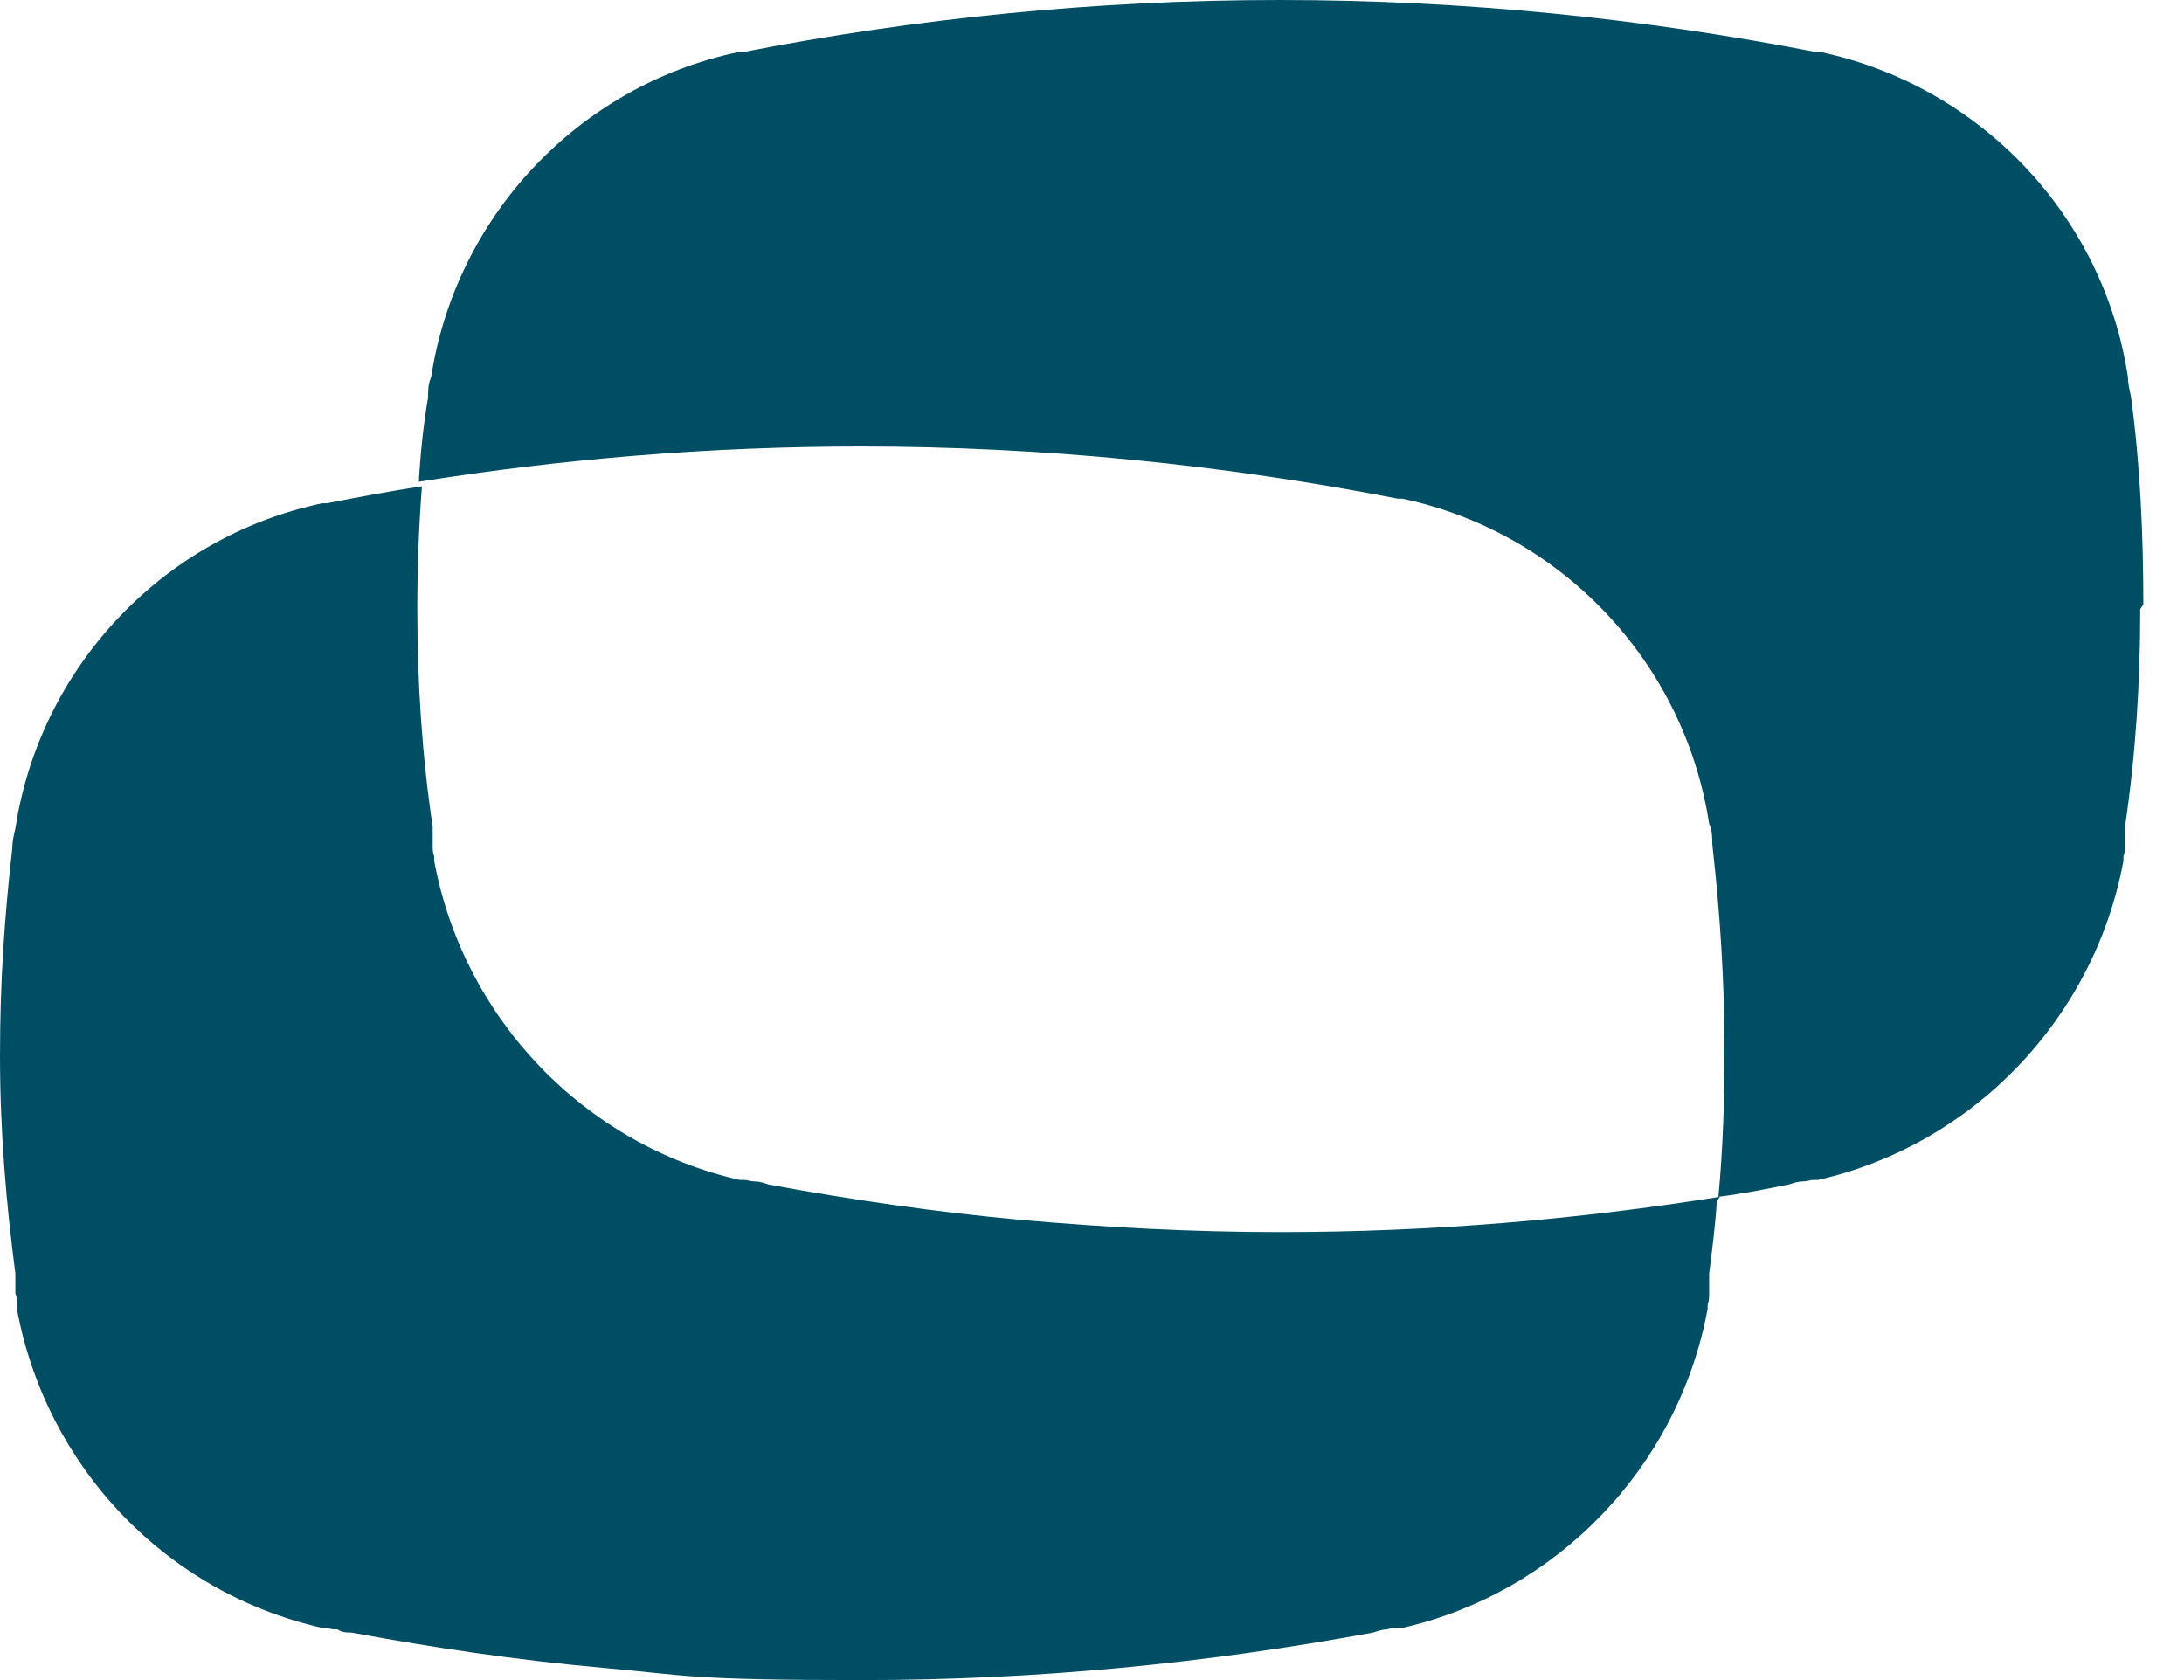 <svg width="26" height="20" viewBox="0 0 26 20" fill="none" xmlns="http://www.w3.org/2000/svg">
<path d="M20.438 14.301C20.42 14.594 20.384 14.868 20.347 15.16C20.347 15.16 20.347 15.16 20.347 15.178C20.347 15.178 20.347 15.178 20.347 15.196C20.347 15.196 20.347 15.233 20.347 15.251C20.347 15.251 20.347 15.251 20.347 15.27C20.347 15.306 20.347 15.361 20.347 15.397C20.347 15.434 20.347 15.489 20.329 15.525C20.329 15.525 20.329 15.562 20.329 15.58C19.982 17.461 18.539 18.959 16.694 19.379C16.676 19.379 16.657 19.379 16.639 19.379C16.603 19.379 16.566 19.379 16.511 19.397C16.457 19.397 16.402 19.416 16.347 19.434C14.374 19.799 12.347 20 10.265 20C8.183 20 8.201 19.945 7.178 19.854C6.155 19.763 5.169 19.616 4.183 19.434C4.128 19.434 4.073 19.434 4.018 19.397C3.982 19.397 3.945 19.397 3.89 19.379C3.89 19.379 3.854 19.379 3.836 19.379C1.973 18.959 0.548 17.461 0.201 15.58C0.201 15.58 0.201 15.543 0.201 15.525C0.201 15.489 0.201 15.434 0.183 15.397C0.183 15.361 0.183 15.306 0.183 15.27C0.183 15.27 0.183 15.27 0.183 15.251C0.183 15.233 0.183 15.215 0.183 15.196C0.183 15.196 0.183 15.196 0.183 15.178C0.183 15.178 0.183 15.178 0.183 15.16C0.073 14.32 0 13.461 0 12.566C0 11.671 0.055 10.904 0.146 10.101C0.146 10.027 0.164 9.936 0.183 9.863C0.475 7.945 1.936 6.393 3.836 5.991C3.836 5.991 3.836 5.991 3.854 5.991C3.854 5.991 3.872 5.991 3.89 5.991C4.274 5.918 4.639 5.845 5.023 5.79C4.986 6.265 4.968 6.758 4.968 7.251C4.968 8.128 5.023 8.986 5.151 9.845C5.151 9.845 5.151 9.845 5.151 9.863C5.151 9.863 5.151 9.9 5.151 9.918V9.936C5.151 9.973 5.151 10.027 5.151 10.064C5.151 10.101 5.151 10.155 5.169 10.192C5.169 10.192 5.169 10.228 5.169 10.247C5.516 12.128 6.959 13.626 8.804 14.046C8.822 14.046 8.84 14.046 8.858 14.046C8.895 14.046 8.931 14.064 8.986 14.064C9.041 14.064 9.096 14.082 9.151 14.101C10.137 14.283 11.142 14.429 12.146 14.521C13.169 14.612 14.192 14.667 15.233 14.667C17.023 14.667 18.758 14.521 20.475 14.247L20.438 14.301Z" fill="#004E64"/>
<path d="M25.479 7.251C25.479 8.128 25.425 8.986 25.297 9.845C25.297 9.845 25.297 9.845 25.297 9.863C25.297 9.863 25.297 9.9 25.297 9.918V9.936C25.297 9.973 25.297 10.027 25.297 10.064C25.297 10.1 25.297 10.155 25.279 10.192C25.279 10.192 25.279 10.228 25.279 10.247C24.931 12.128 23.489 13.626 21.644 14.046C21.644 14.046 21.607 14.046 21.589 14.046C21.552 14.046 21.516 14.064 21.461 14.064C21.406 14.064 21.352 14.082 21.297 14.1C21.023 14.155 20.749 14.21 20.457 14.247C20.511 13.68 20.53 13.096 20.53 12.511C20.53 11.671 20.475 10.849 20.384 10.046C20.384 9.973 20.384 9.881 20.347 9.808C20.055 7.89 18.594 6.338 16.694 5.936C16.694 5.936 16.694 5.936 16.676 5.936C16.676 5.936 16.657 5.936 16.639 5.936C14.575 5.534 12.438 5.315 10.247 5.315C8.457 5.315 6.703 5.461 4.986 5.735C5.005 5.388 5.041 5.059 5.096 4.731C5.096 4.658 5.096 4.566 5.132 4.493C5.425 2.575 6.886 1.023 8.785 0.621C8.785 0.621 8.785 0.621 8.804 0.621C8.804 0.621 8.822 0.621 8.84 0.621C10.904 0.219 13.041 0 15.233 0C17.425 0 19.562 0.219 21.626 0.621C21.626 0.621 21.644 0.621 21.662 0.621C21.662 0.621 21.662 0.621 21.68 0.621C23.562 1.023 25.041 2.557 25.333 4.493C25.333 4.566 25.352 4.639 25.37 4.731C25.479 5.534 25.516 6.374 25.516 7.196L25.479 7.251Z" fill="#004E64"/>
</svg>
